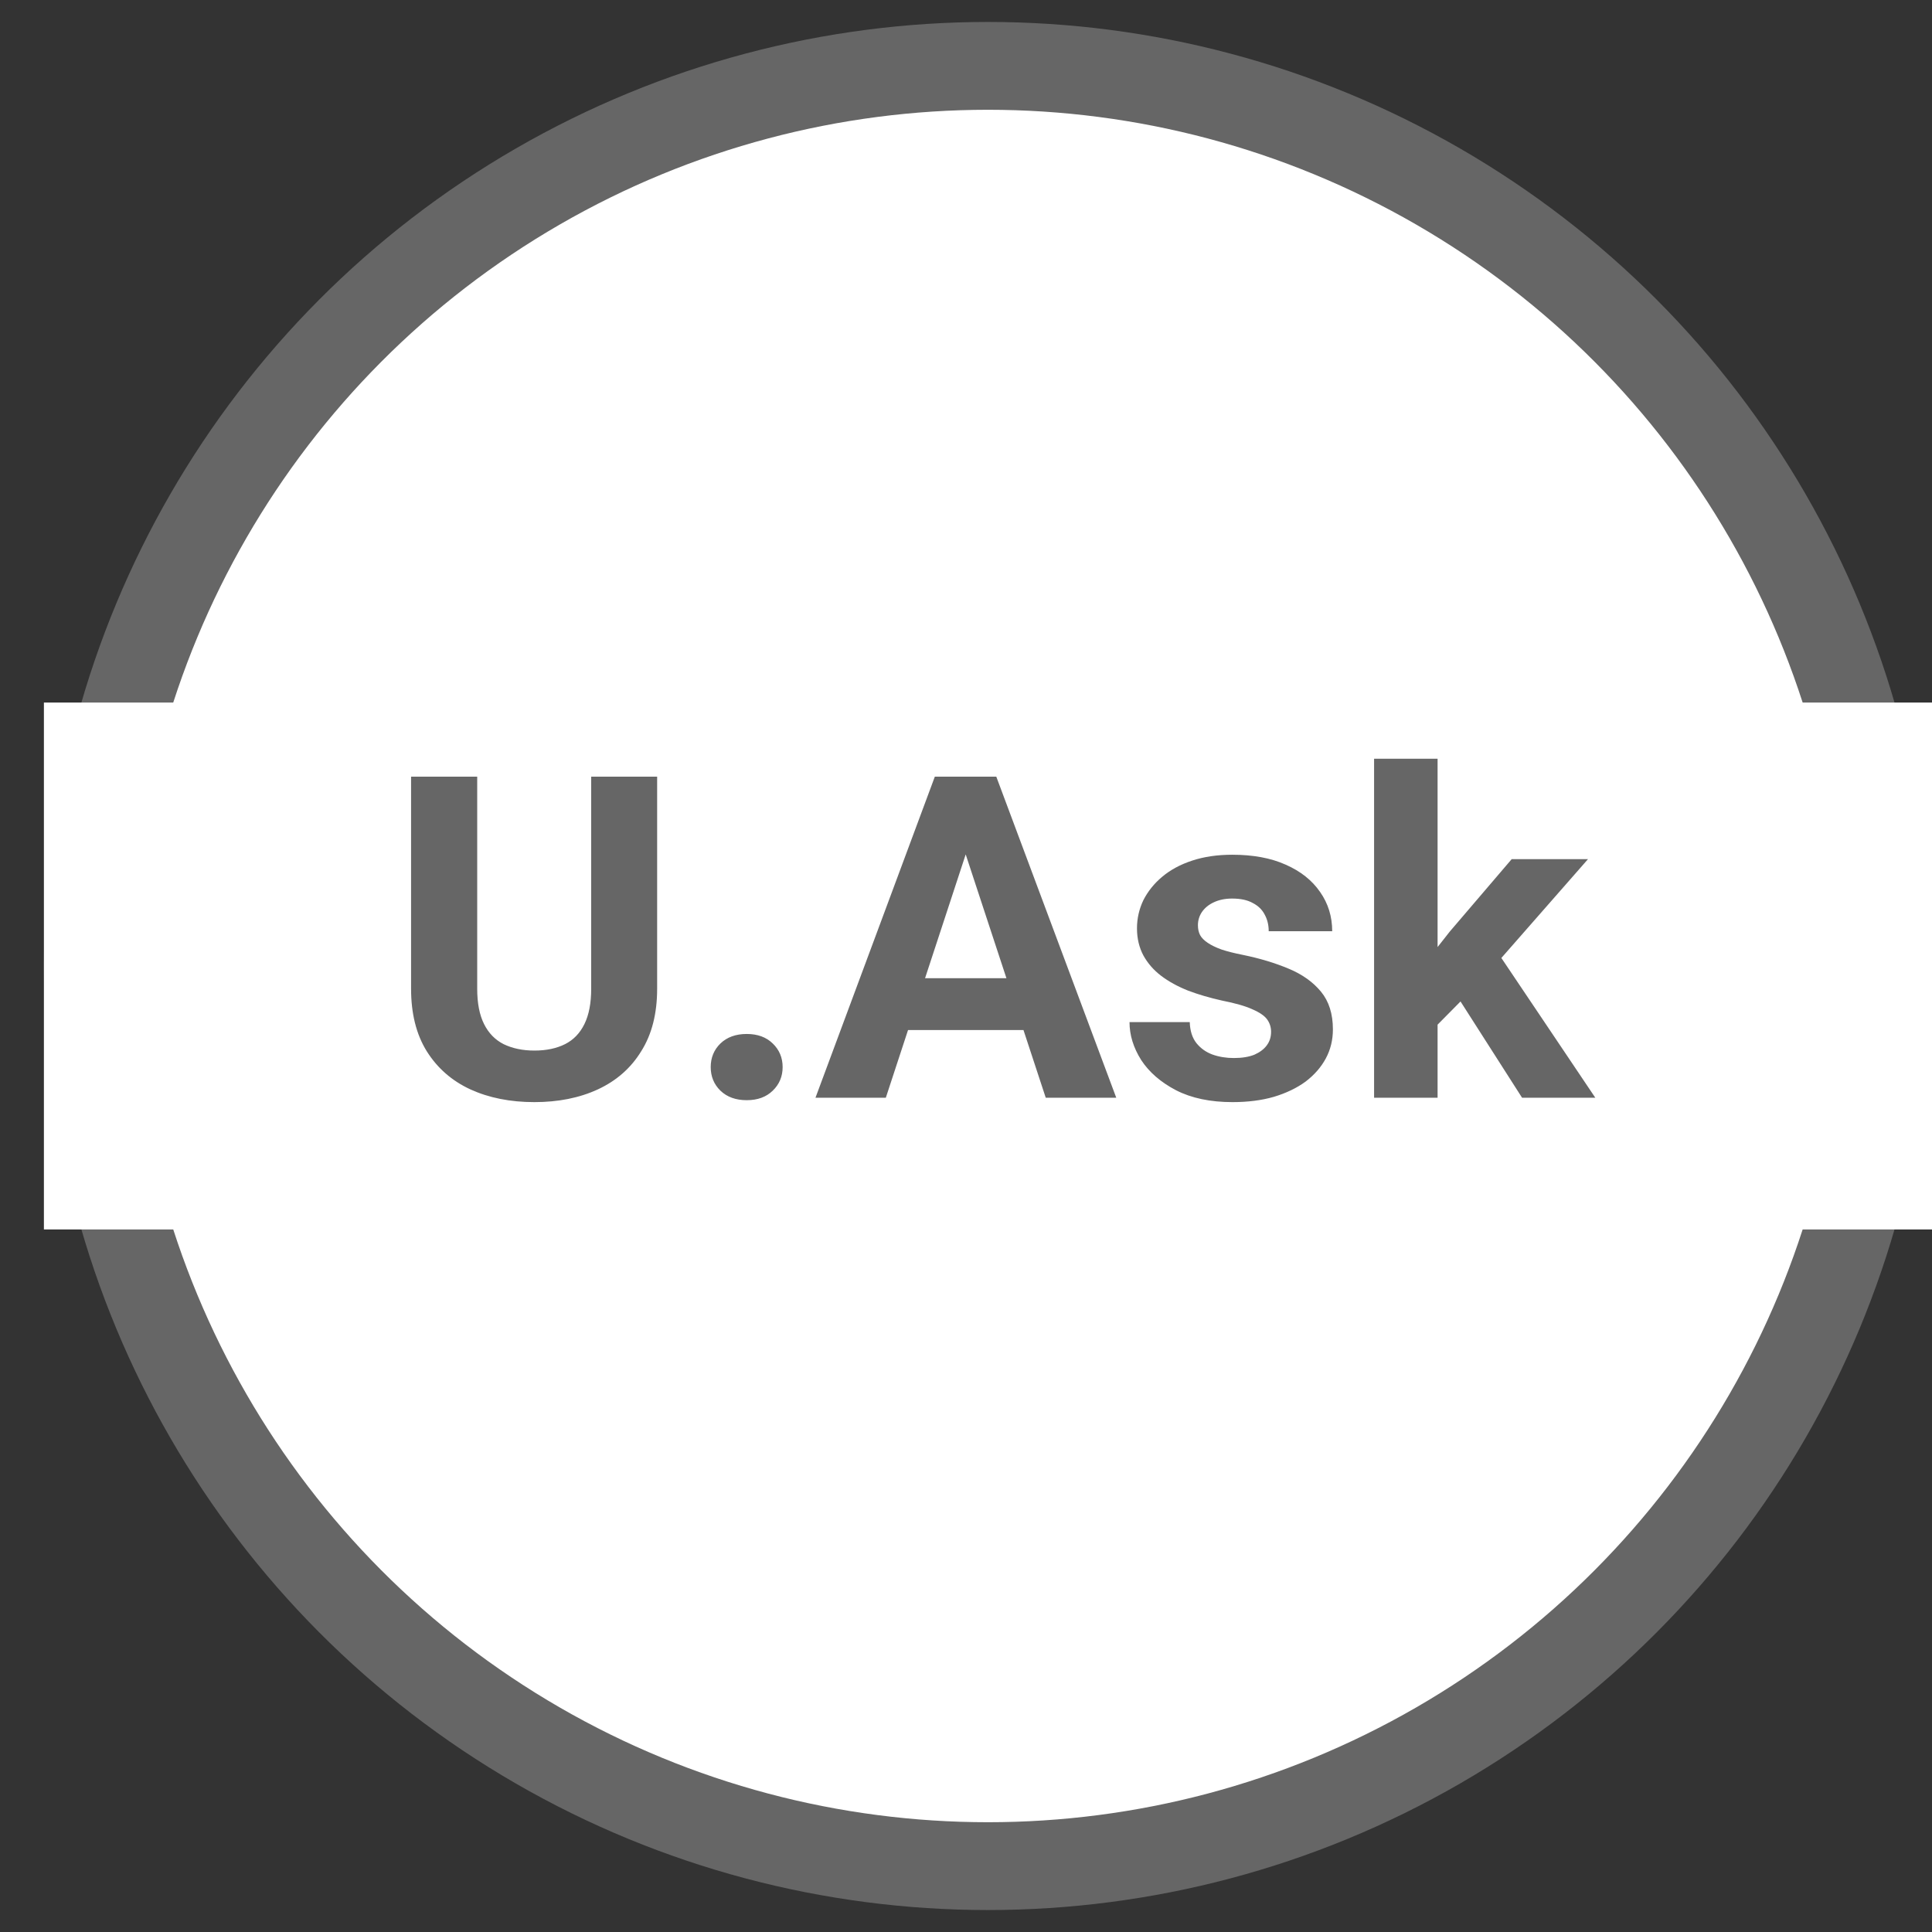 <svg width="22" height="22" viewBox="0 0 22 22" fill="none" xmlns="http://www.w3.org/2000/svg">
<rect x="0" y="0" width="22" height="22" fill="#333333" stroke="none"/>
<circle cx="11.25" cy="11" r="10.25" fill="white" stroke="#666666"/>
<rect width="21.5" height="6" transform="translate(0.5 8)" fill="white"/>
<path d="M6.732 8.844H7.483V11.259C7.483 11.541 7.423 11.778 7.302 11.97C7.184 12.163 7.019 12.307 6.808 12.405C6.598 12.502 6.357 12.55 6.085 12.55C5.812 12.55 5.569 12.502 5.356 12.405C5.145 12.307 4.98 12.163 4.859 11.97C4.74 11.778 4.681 11.541 4.681 11.259V8.844H5.434V11.259C5.434 11.424 5.46 11.557 5.512 11.661C5.564 11.765 5.638 11.841 5.735 11.89C5.834 11.938 5.951 11.963 6.085 11.963C6.222 11.963 6.338 11.938 6.434 11.89C6.531 11.841 6.604 11.765 6.655 11.661C6.706 11.557 6.732 11.424 6.732 11.259V8.844ZM8.093 12.151C8.093 12.044 8.13 11.954 8.204 11.882C8.279 11.81 8.379 11.774 8.503 11.774C8.627 11.774 8.725 11.81 8.799 11.882C8.874 11.954 8.912 12.044 8.912 12.151C8.912 12.258 8.874 12.348 8.799 12.42C8.725 12.492 8.627 12.528 8.503 12.528C8.379 12.528 8.279 12.492 8.204 12.42C8.13 12.348 8.093 12.258 8.093 12.151ZM11.082 9.469L10.087 12.5H9.286L10.645 8.844H11.155L11.082 9.469ZM11.908 12.5L10.911 9.469L10.831 8.844H11.345L12.711 12.5H11.908ZM11.863 11.139V11.729H9.932V11.139H11.863ZM14.474 11.749C14.474 11.697 14.459 11.65 14.429 11.608C14.399 11.567 14.343 11.528 14.261 11.493C14.181 11.456 14.064 11.423 13.912 11.393C13.775 11.362 13.646 11.325 13.528 11.28C13.41 11.233 13.308 11.177 13.221 11.111C13.136 11.046 13.069 10.969 13.02 10.88C12.972 10.79 12.947 10.687 12.947 10.571C12.947 10.458 12.972 10.35 13.02 10.25C13.071 10.15 13.142 10.061 13.234 9.984C13.328 9.905 13.441 9.844 13.575 9.8C13.711 9.755 13.863 9.733 14.032 9.733C14.268 9.733 14.471 9.77 14.64 9.846C14.811 9.921 14.941 10.025 15.032 10.157C15.124 10.288 15.17 10.437 15.17 10.604H14.447C14.447 10.534 14.432 10.471 14.402 10.416C14.373 10.359 14.328 10.315 14.266 10.283C14.206 10.249 14.127 10.232 14.03 10.232C13.95 10.232 13.88 10.247 13.821 10.275C13.763 10.302 13.718 10.339 13.686 10.386C13.656 10.431 13.641 10.481 13.641 10.536C13.641 10.578 13.649 10.616 13.666 10.649C13.684 10.681 13.713 10.71 13.754 10.737C13.794 10.764 13.846 10.789 13.909 10.812C13.975 10.834 14.055 10.854 14.15 10.873C14.346 10.913 14.521 10.966 14.675 11.031C14.829 11.095 14.951 11.182 15.042 11.292C15.132 11.401 15.178 11.544 15.178 11.722C15.178 11.842 15.151 11.953 15.097 12.053C15.043 12.153 14.966 12.241 14.866 12.317C14.766 12.39 14.645 12.448 14.505 12.49C14.366 12.53 14.209 12.55 14.035 12.55C13.782 12.55 13.568 12.505 13.392 12.415C13.218 12.324 13.086 12.21 12.995 12.071C12.906 11.93 12.862 11.786 12.862 11.639H13.548C13.551 11.737 13.576 11.817 13.623 11.877C13.672 11.938 13.733 11.981 13.806 12.008C13.882 12.035 13.963 12.048 14.05 12.048C14.144 12.048 14.222 12.035 14.284 12.01C14.345 11.983 14.392 11.948 14.424 11.905C14.458 11.86 14.474 11.808 14.474 11.749ZM16.37 8.64V12.5H15.647V8.64H16.37ZM18.083 9.783L16.903 11.129L16.27 11.769L16.006 11.247L16.508 10.609L17.214 9.783H18.083ZM17.332 12.5L16.529 11.244L17.028 10.807L18.166 12.5H17.332Z" fill="#666666"/>
</svg>
